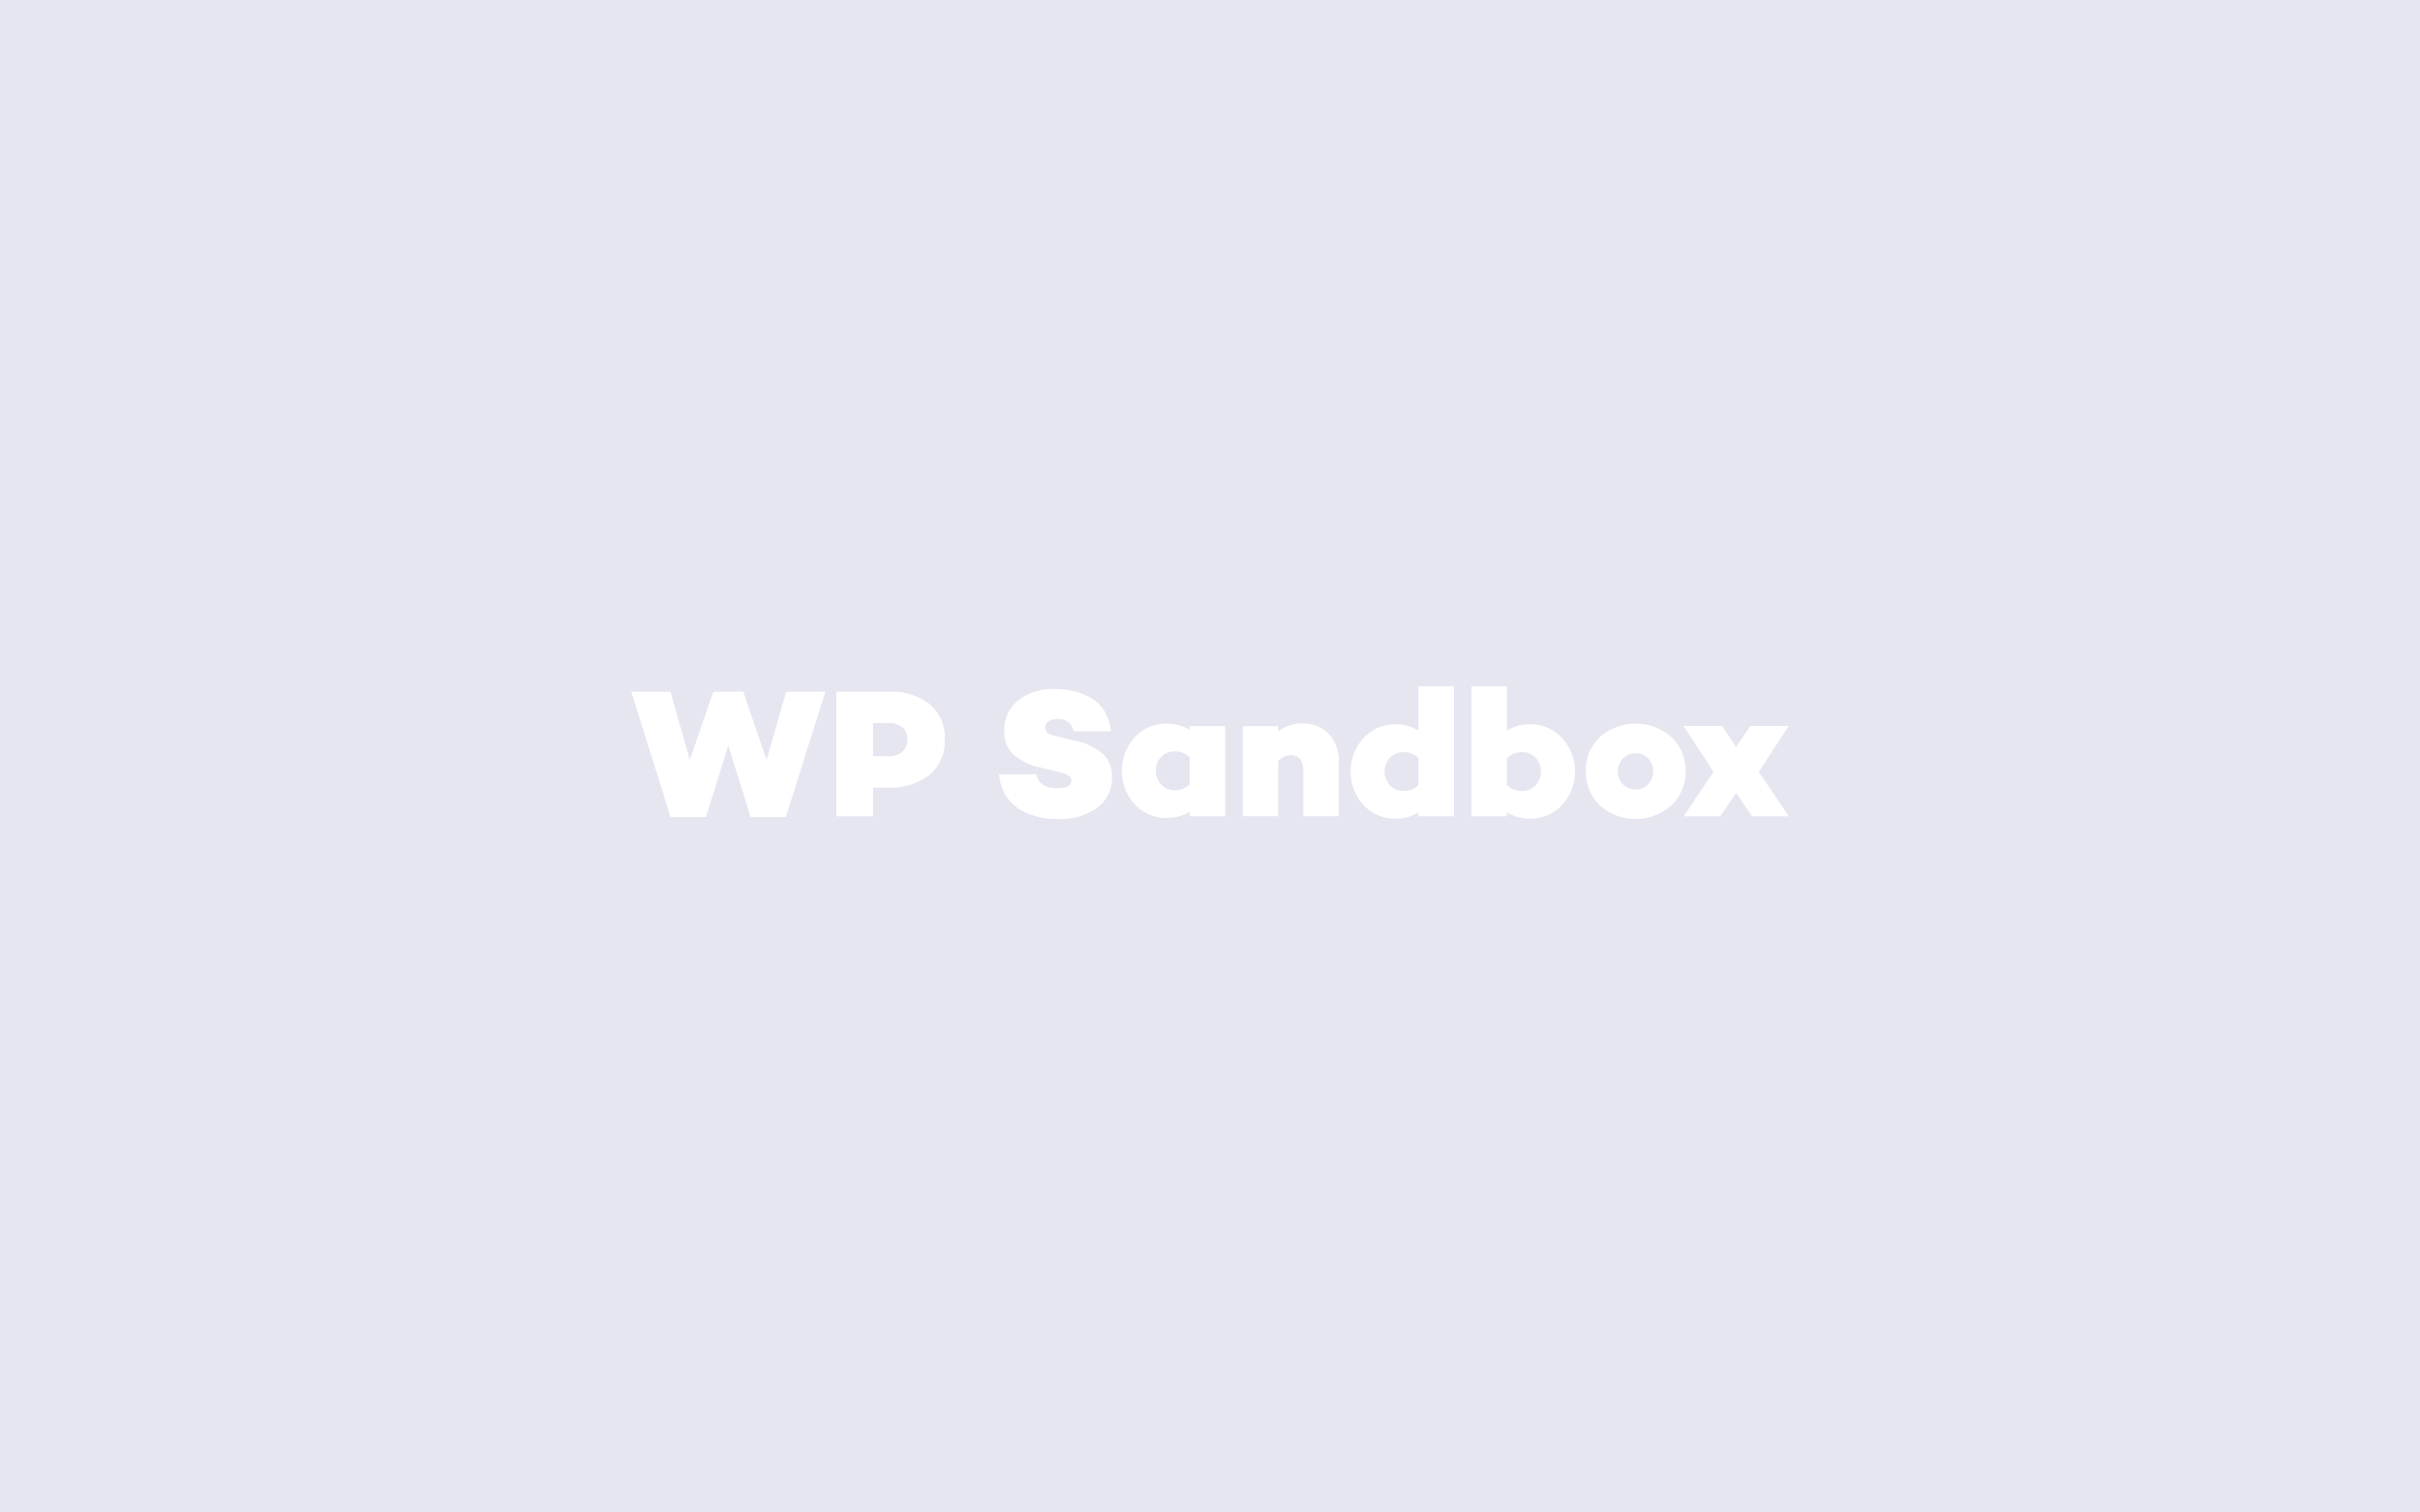 <svg xmlns="http://www.w3.org/2000/svg" viewBox="0 0 720 450"><path fill="#e6e6f1" d="M0 0h720v450H0z"/><path d="M245.559 205.81L233.8 243.084h-10.471l-6.644-21.31-6.646 21.31h-10.515l-11.713-37.274h11.652l5.781 20.27 6.975-20.27h8.937l6.913 20.323 5.832-20.323zm3.271 0h15.578a18.422 18.422 0 0112.257 3.733 12.863 12.863 0 014.414 10.381 13.094 13.094 0 01-4.5 10.6 18.911 18.911 0 01-12.555 3.786h-4.246v8.554H248.83zm10.951 19.179h4.519a6.034 6.034 0 004.167-1.335 4.742 4.742 0 001.5-3.73 4.385 4.385 0 00-1.5-3.516 6.23 6.23 0 00-4.167-1.28h-4.521zm54.26-19.994a21.977 21.977 0 019.97 2.342 11.1 11.1 0 014.414 3.95 13.428 13.428 0 012.07 6.292h-11.06a4.345 4.345 0 00-4.74-3.649 4.889 4.889 0 00-2.725.679 2.09 2.09 0 00-1.035 1.827 1.916 1.916 0 00.675 1.552 5.727 5.727 0 002.317.954l6.045 1.471a17.662 17.662 0 018.147 3.869 9.22 9.22 0 012.7 7.027 10.806 10.806 0 01-4.414 9.044 18.9 18.9 0 01-11.817 3.324 21.867 21.867 0 01-11-2.726 13.212 13.212 0 01-6.32-10.568h11.06q.817 4.147 6.428 4.147 3.978 0 3.978-2.342 0-1.523-2.886-2.287l-6.207-1.534a17.257 17.257 0 01-8.228-3.976 9.437 9.437 0 01-2.62-6.982 11.069 11.069 0 014.194-9.084 17.157 17.157 0 0111.054-3.33zm50.498 11.06v26.8h-10.564V241.5a13.07 13.07 0 01-6.912 1.851 12.7 12.7 0 01-9.383-3.984 14.768 14.768 0 010-20.048 12.62 12.62 0 019.369-4.031 13.074 13.074 0 016.913 1.851v-1.088zm-15.09 19.066a6.242 6.242 0 004.52-1.8v-8.015a6.464 6.464 0 00-4.52-1.746 5.376 5.376 0 00-3.95 1.608 5.631 5.631 0 00-1.606 4.167 5.69 5.69 0 001.606 4.116 5.277 5.277 0 003.956 1.667zm37.815-19.879a10.7 10.7 0 018.036 3.1 11.662 11.662 0 013.021 8.492v16.017h-10.568v-13.722a4.78 4.78 0 00-1.035-3.358 3.552 3.552 0 00-2.718-1.113 5.255 5.255 0 00-3.7 1.8v16.392h-10.525v-26.795h10.515v1.58a11.43 11.43 0 016.974-2.393zm45.325-11.065v38.682h-10.566v-1.144a13.07 13.07 0 01-6.912 1.851 12.7 12.7 0 01-9.372-3.978 14.776 14.776 0 010-20.048 12.634 12.634 0 019.36-4.031 13.089 13.089 0 016.912 1.851v-13.183zM417.5 235.342a6.261 6.261 0 004.527-1.8v-8.009a6.486 6.486 0 00-4.527-1.745 5.369 5.369 0 00-3.949 1.607 6.143 6.143 0 000 8.283 5.277 5.277 0 003.949 1.664zm37.807-19.833a12.633 12.633 0 019.374 4.031 14.765 14.765 0 010 20.048 12.7 12.7 0 01-9.374 3.978 13.172 13.172 0 01-6.973-1.851v1.144h-10.513v-38.682h10.513v13.183a13.19 13.19 0 016.973-1.851zm-2.451 19.833a5.361 5.361 0 003.976-1.663 6.057 6.057 0 00.028-8.253 5.378 5.378 0 00-4-1.637 6.744 6.744 0 00-4.522 1.745v8.008a6.5 6.5 0 004.518 1.8zm48.654-5.941a13.645 13.645 0 01-4.193 10.187 16 16 0 01-21.357 0 13.716 13.716 0 01-4.148-10.187 13.368 13.368 0 014.148-10.072 16.161 16.161 0 0121.357 0 13.415 13.415 0 014.193 10.072zm-18.687 3.923a5.332 5.332 0 007.541.031l.031-.031a5.6 5.6 0 001.473-3.869 5.208 5.208 0 00-1.473-3.753 4.91 4.91 0 00-3.753-1.58 5.191 5.191 0 00-3.813 1.58 5.332 5.332 0 00-1.5 3.786 5.233 5.233 0 001.494 3.836z" fill="#fff"/><path d="M523.3 229.676l8.887 13.183h-10.949l-4.687-6.974-4.74 6.974h-10.9l8.887-13.232-8.887-13.628h11.439l4.147 6.265 4.248-6.265h11.443l-8.935 13.628z" fill="#fff"/></svg>
